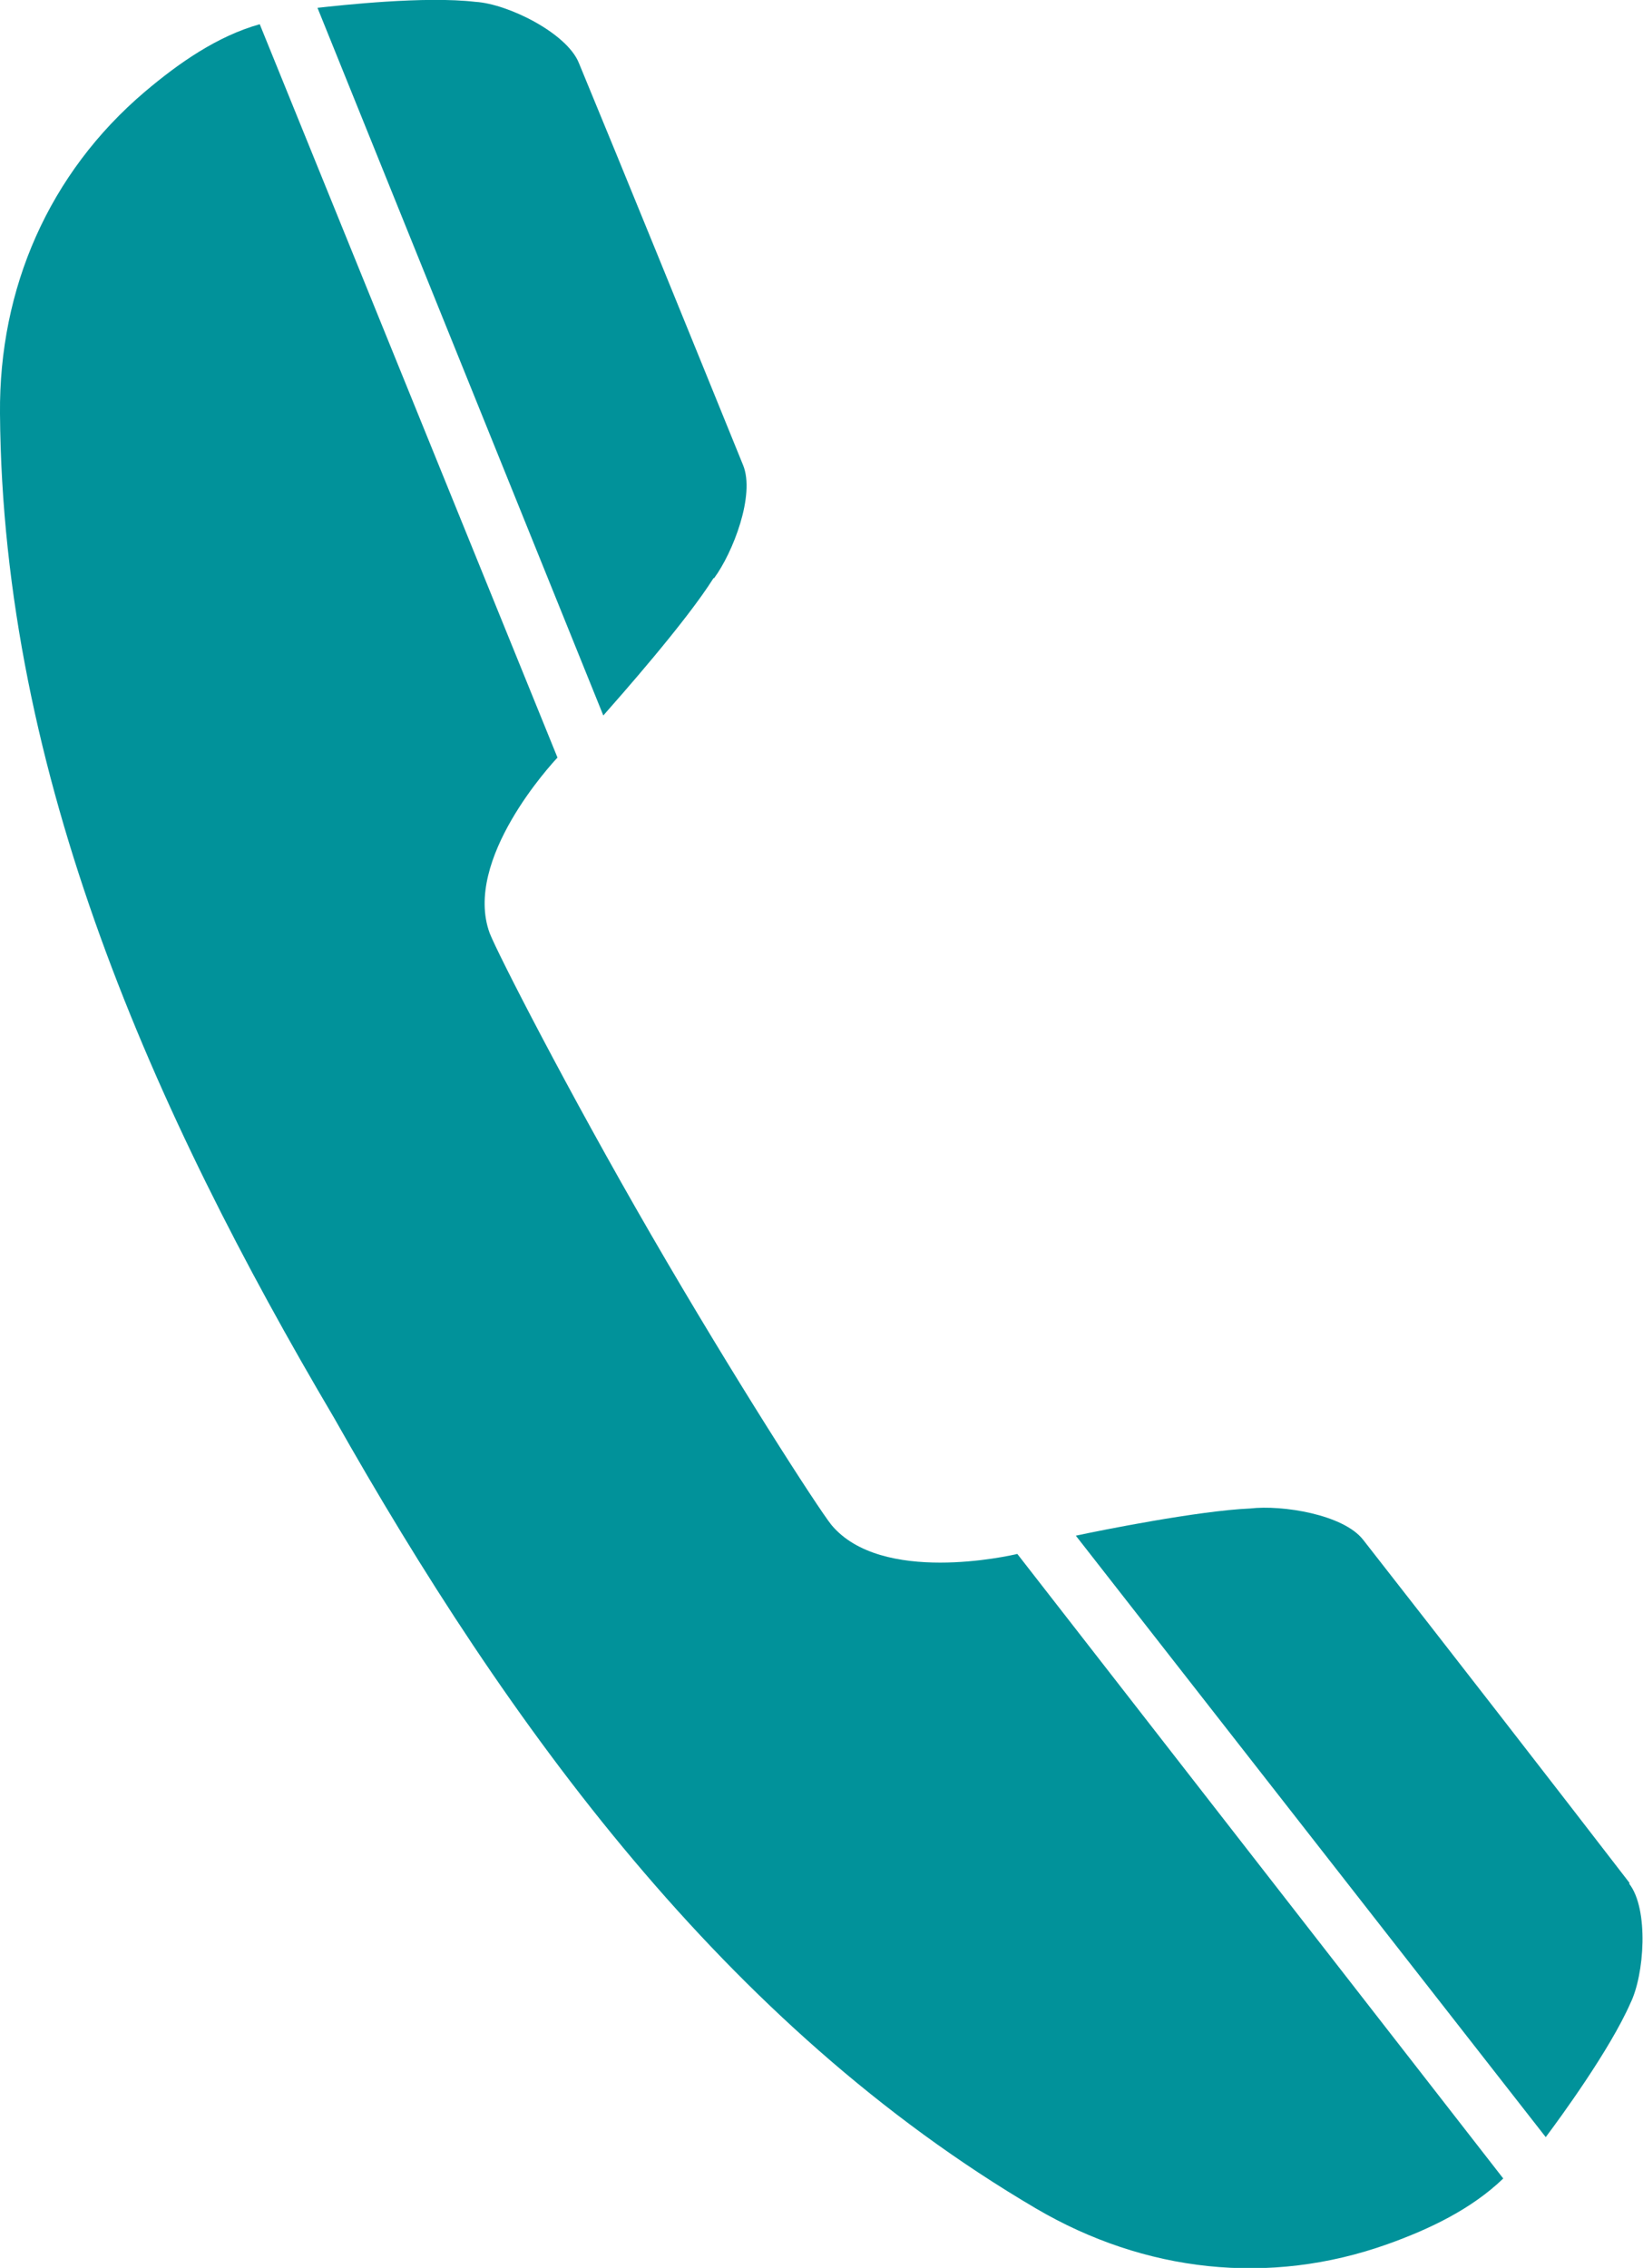 <?xml version="1.0" encoding="UTF-8"?>
<svg xmlns="http://www.w3.org/2000/svg" id="Ebene_1" data-name="Ebene 1" viewBox="0 0 44.09 60.86">
  <defs>
    <style>
      .cls-1 {
        fill: #01929a;
      }
    </style>
  </defs>
  <path class="cls-1" d="M22.31,40.92c-.36-.45-2.6-3.92-4.84-7.79-2.24-3.87-4.12-7.55-4.33-8.09-.72-1.97,1.67-4.55,1.82-4.71L6.97.65c-1.14.32-2.17,1.04-3.08,1.81C1.31,4.65-.03,7.74,0,11.1c.07,9.71,4.13,18.76,8.96,26.94,4.67,8.27,10.48,16.31,18.85,21.23,2.9,1.7,6.24,2.09,9.43.95,1.12-.4,2.25-.94,3.1-1.76l-13.04-16.76c-.21.05-3.65.83-4.99-.78h0Z"></path>
  <path class="cls-1" d="M43.73,50.53c-1.94-2.52-4.96-6.41-7.15-9.21-.53-.68-2.17-.94-3.03-.84-1.39.06-4.03.59-4.68.73l12.61,16.14c.39-.52,1.72-2.34,2.27-3.59.38-.77.5-2.53-.03-3.21h0Z"></path>
  <path class="cls-1" d="M19.16,15.52c.51-.69,1.11-2.24.78-3.04-1.34-3.3-3.19-7.85-4.41-10.8-.33-.8-1.91-1.58-2.77-1.63-1.36-.16-3.6.09-4.24.16l7.67,18.99c.44-.5,2.22-2.51,2.96-3.69h0Z"></path>
</svg>

